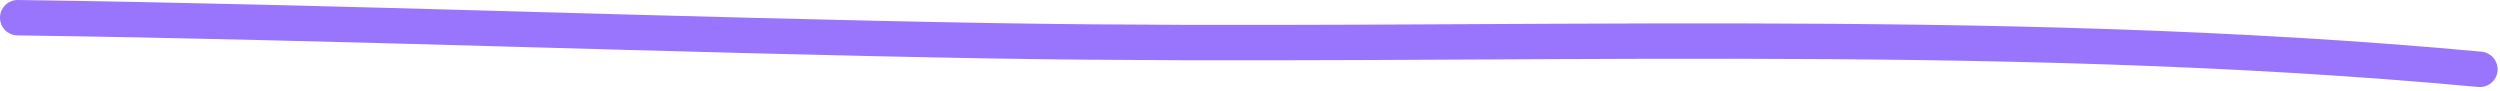 <svg width="329" height="12" viewBox="0 0 329 12" fill="none" xmlns="http://www.w3.org/2000/svg">
<path fill-rule="evenodd" clip-rule="evenodd" d="M326.576 6.802C261.834 0.808 195.996 4.123 131.09 3.044C88.171 2.322 45.249 0.583 2.361 0C1.076 -0.015 0.018 1.01 0 2.299C-0.017 3.587 1.013 4.644 2.298 4.659C45.181 5.241 88.099 6.981 131.013 7.703C195.802 8.782 261.515 5.459 326.142 11.445C327.423 11.562 328.556 10.622 328.681 9.341C328.797 8.06 327.85 6.926 326.576 6.802Z" fill="#9975FE"/>
</svg>
